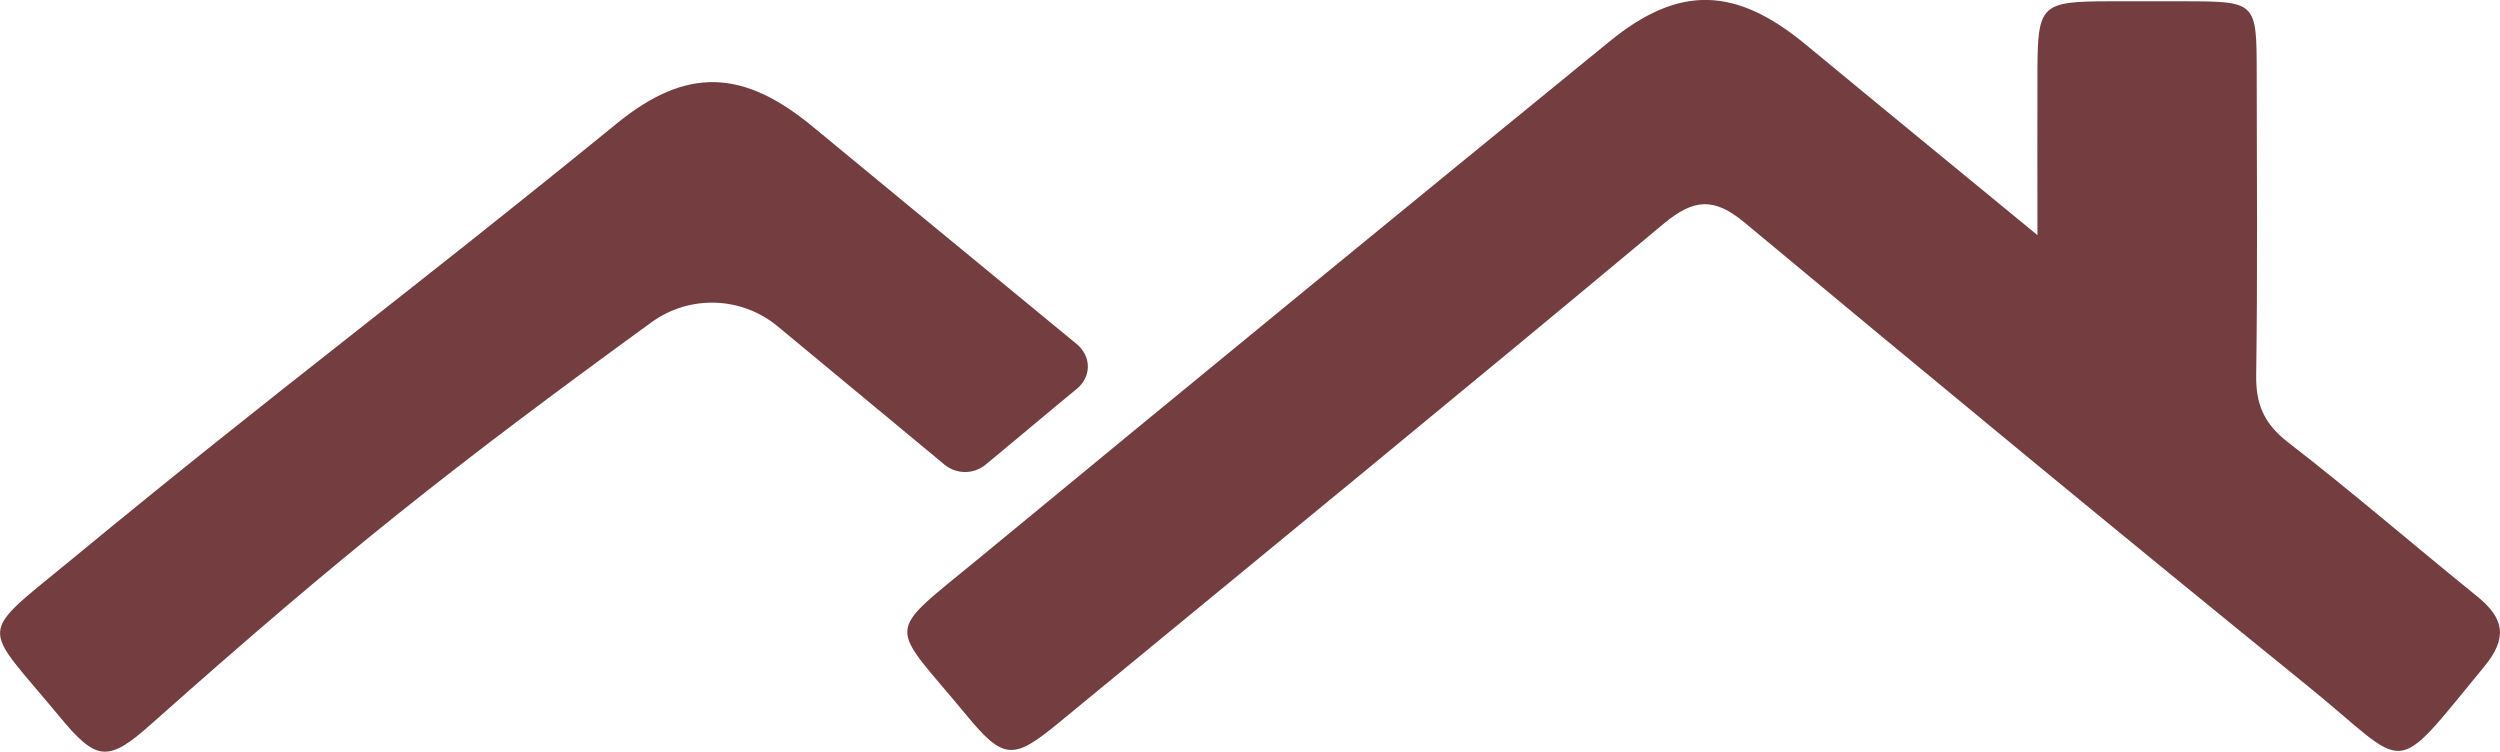 <?xml version="1.0" encoding="UTF-8"?>
<svg id="Layer_1" data-name="Layer 1" xmlns="http://www.w3.org/2000/svg" viewBox="0 0 427.78 128.62">
  <defs>
    <style>
      .cls-1 {
        fill: #743e40;
        stroke-width: 0px;
      }
    </style>
  </defs>
  <path class="cls-1" d="M348.63,40.25c0-10.73-.03-19.49,0-28.25.05-11.19.65-11.75,12.22-11.78,4.26,0,8.52,0,12.78,0,12.44.02,12.5.06,12.52,12.12.02,17.3.16,34.6-.09,51.9-.07,5,1.4,8.32,5.47,11.46,10.99,8.49,21.5,17.59,32.31,26.32,4.62,3.73,5.34,7.07,1.24,12.05-16.18,19.65-12.52,17.65-30.05,3.44-32.37-26.24-64.49-52.78-96.52-79.43-5.18-4.31-8.65-4.12-13.83.2-34.37,28.68-69.03,57.01-103.59,85.46-7.72,6.36-9.39,6.32-15.79-1.45-13.31-16.14-14.27-13.16,2.39-26.9,35.83-29.55,71.76-58.98,107.76-88.33,11.91-9.71,21.59-9.32,33.54.57,12.62,10.44,25.3,20.81,39.65,32.61Z"/>
  <path class="cls-1" d="M184.2,66.59c2.6-2.13,2.59-5.61,0-7.75-21.02-17.29-39.87-32.81-45.11-37.15-11.95-9.89-21.62-10.28-33.54-.57-36,29.35-57.27,44.9-93.1,74.45-16.66,13.74-15.7,10.77-2.39,26.9,6.41,7.76,8.32,8.1,15.79,1.45,33.05-29.41,51.55-43.98,85.61-68.76,6.52-4.74,15.43-4.46,21.63.7,9.5,7.89,19.01,15.77,28.52,23.64,2.04,1.68,4.97,1.7,7.02.02,4.87-4,10.67-8.92,15.57-12.94Z"/>
</svg>